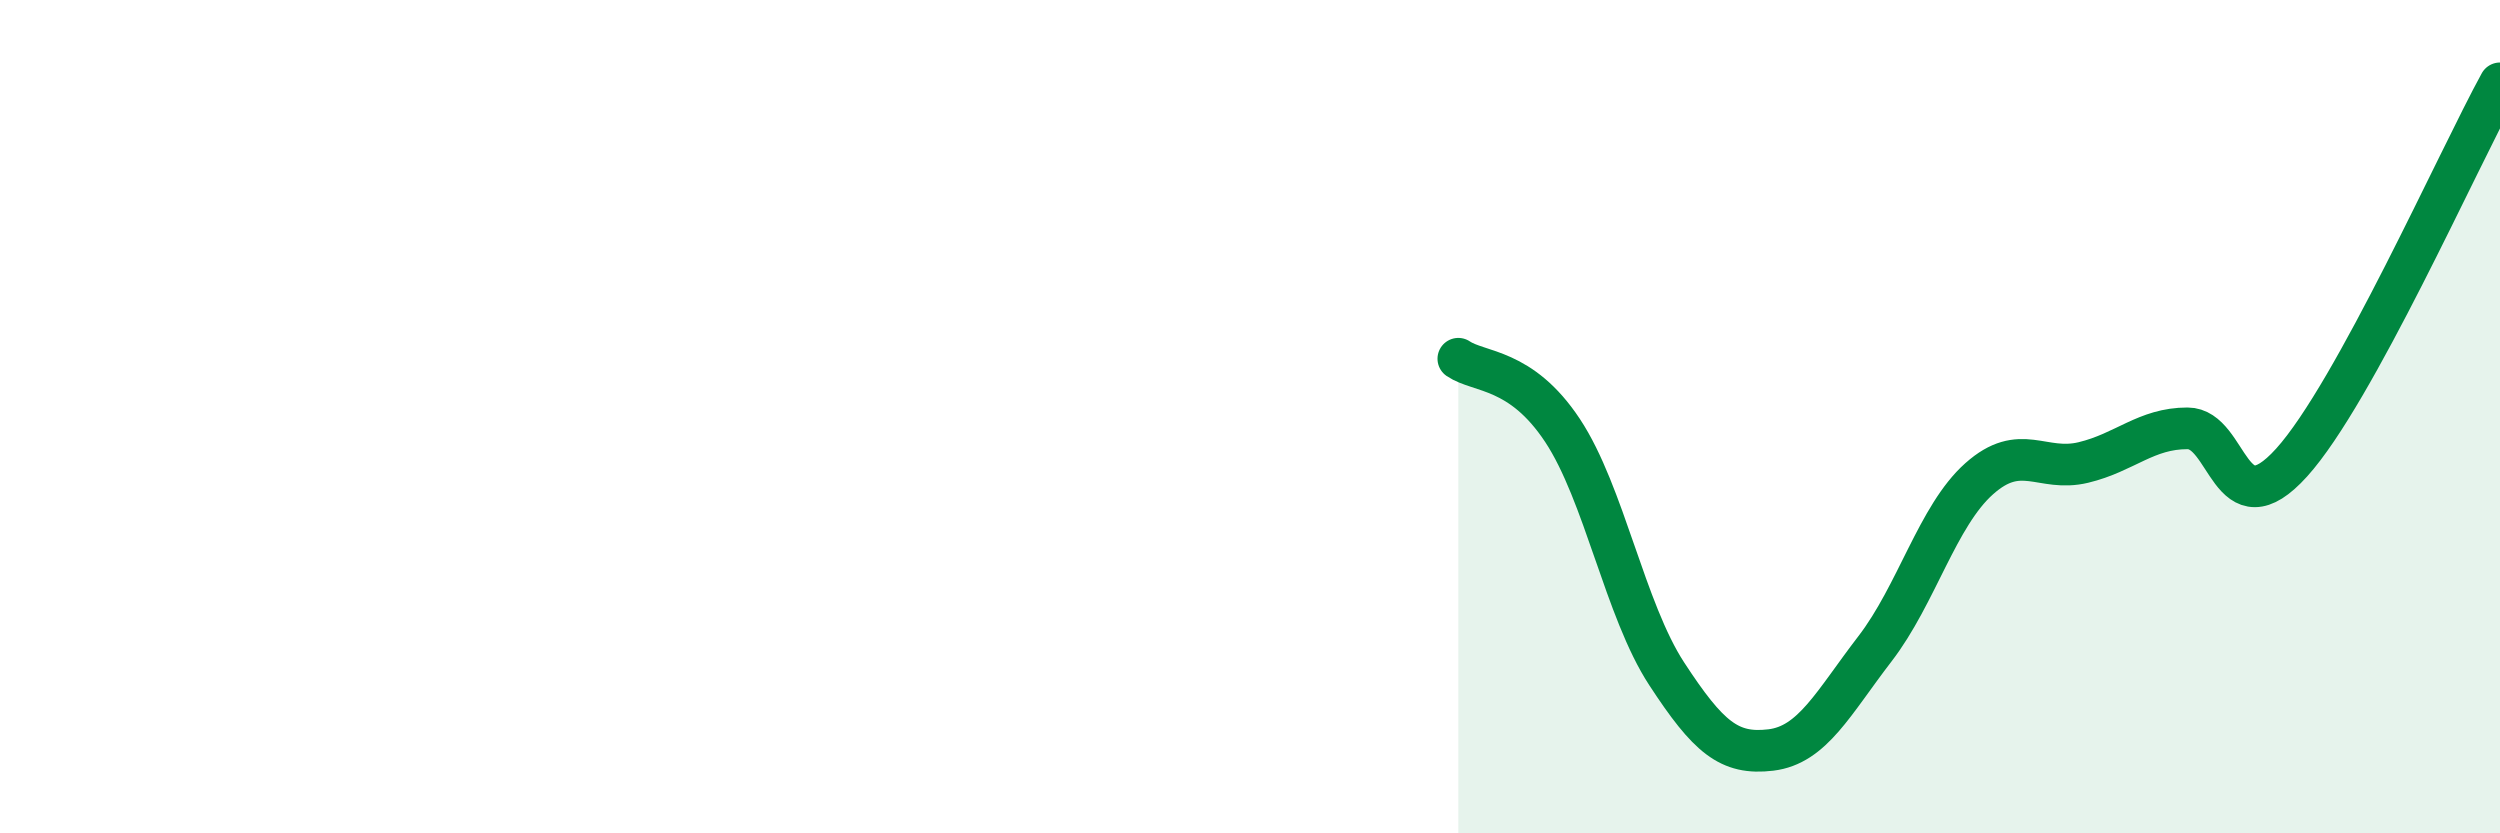 
    <svg width="60" height="20" viewBox="0 0 60 20" xmlns="http://www.w3.org/2000/svg">
      <path
        d="M 35,8.61 C 35.5,8.95 36.5,8.82 37.5,10.33 C 38.5,11.84 39,14.64 40,16.17 C 41,17.7 41.5,18.12 42.5,18 C 43.5,17.88 44,16.87 45,15.57 C 46,14.27 46.5,12.38 47.5,11.49 C 48.5,10.6 49,11.34 50,11.1 C 51,10.86 51.5,10.28 52.5,10.28 C 53.5,10.28 53.5,12.76 55,11.1 C 56.5,9.44 59,3.82 60,2L60 20L35 20Z"
        fill="#008740"
        opacity="0.1"
        stroke-linecap="round"
        stroke-linejoin="round"
      />
      <path
        d="M 35,8.61 C 35.5,8.95 36.5,8.82 37.5,10.33 C 38.5,11.84 39,14.64 40,16.17 C 41,17.7 41.5,18.12 42.5,18 C 43.5,17.88 44,16.87 45,15.57 C 46,14.27 46.5,12.38 47.5,11.49 C 48.5,10.6 49,11.34 50,11.1 C 51,10.86 51.5,10.28 52.5,10.28 C 53.5,10.28 53.5,12.76 55,11.1 C 56.5,9.44 59,3.82 60,2"
        stroke="#008740"
        stroke-width="1"
        fill="none"
        stroke-linecap="round"
        stroke-linejoin="round"
      />
    </svg>
  